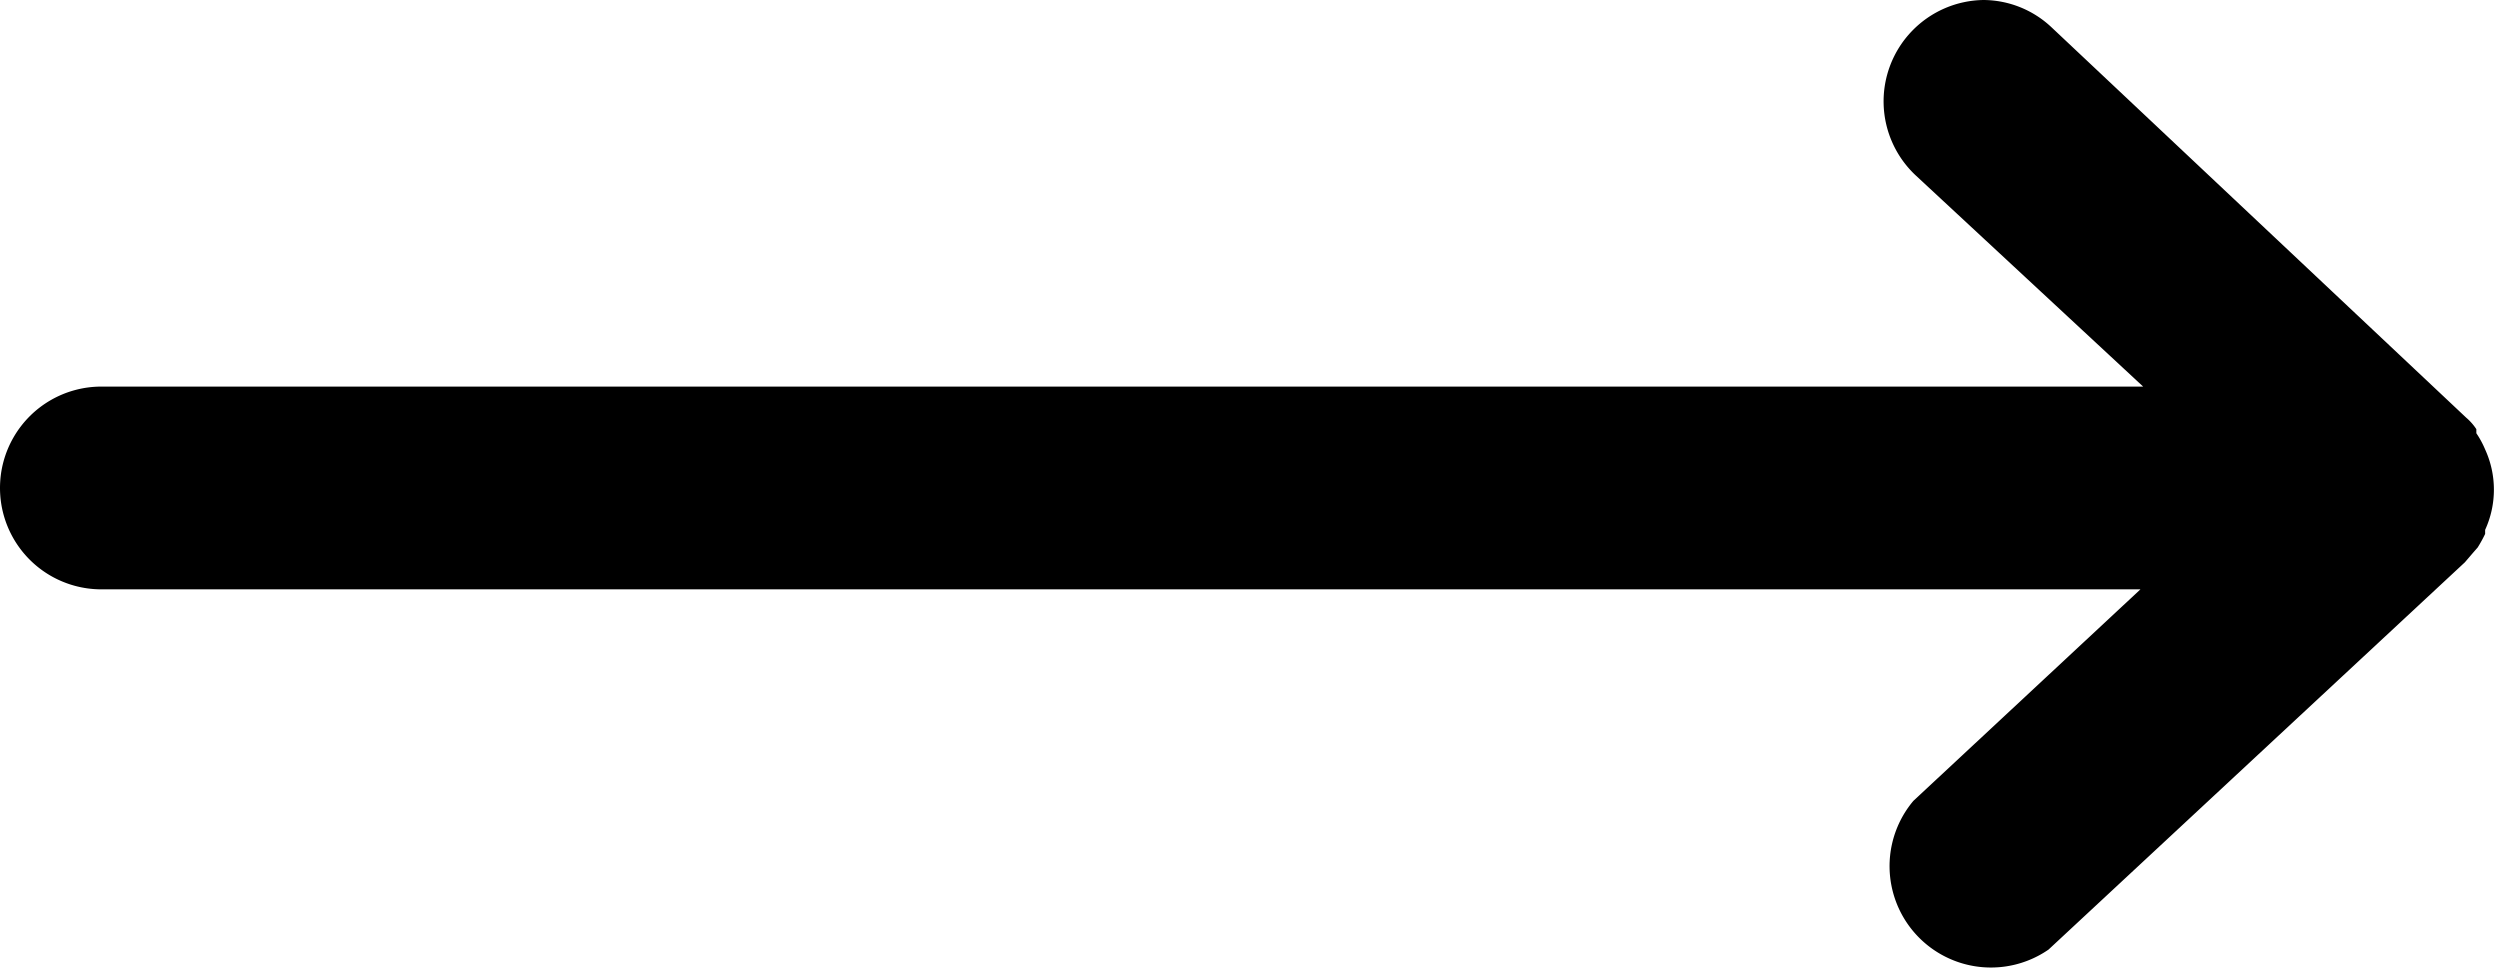 <svg xmlns="http://www.w3.org/2000/svg" viewBox="0 0 36.99 14.45"><g id="Layer_2" data-name="Layer 2"><g id="Layer_1-2" data-name="Layer 1"><path d="M1.5,8.72H31.67l-3.36,3.13a1.5,1.5,0,0,0,2,2.2l6.16-5.73s0,0,0,0l.12-.14.07-.08a2,2,0,0,0,.11-.2l0-.06a1.43,1.43,0,0,0,0-1.19v0a1.36,1.36,0,0,0-.13-.24l0-.06a.8.8,0,0,0-.15-.17h0L30.35.4a1.48,1.48,0,0,0-1-.4,1.5,1.5,0,0,0-1,2.6l3.36,3.12H1.5a1.5,1.5,0,0,0,0,3Z"/></g></g></svg>